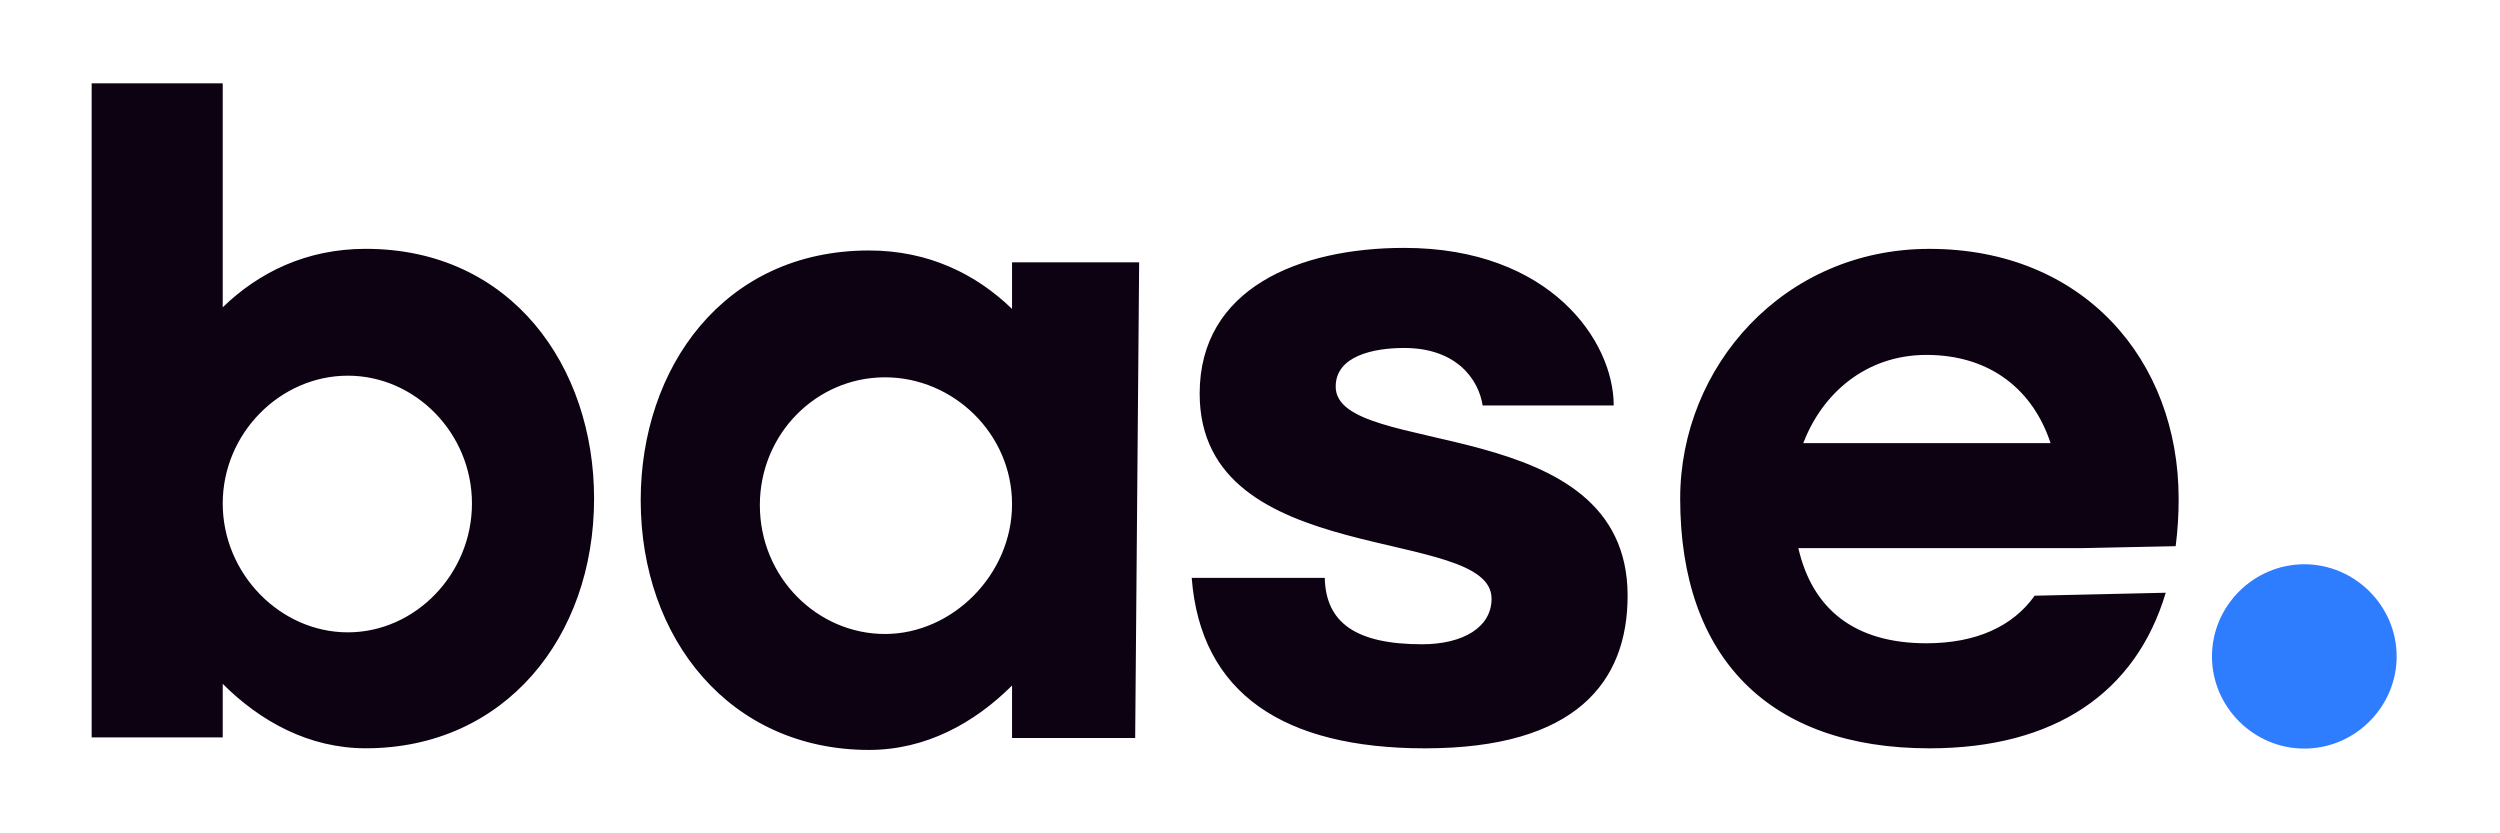 <?xml version="1.0" encoding="UTF-8"?> <svg xmlns="http://www.w3.org/2000/svg" width="300" height="100" viewBox="0 0 300 100" fill="none"><rect x="0" y="0" width="300" height="100" fill="#333333" stroke="none"/><g clip-path="url(#clip0_40_58)"><rect width="300" height="100" fill="white"></rect><path d="M71.29 59.827C71.29 76.476 60.566 89.794 43.885 89.794C37.094 89.794 31.255 86.583 26.727 82.064V88.486H11V10H26.727V36.875C31.017 32.715 36.737 29.86 43.885 29.86C61.401 29.86 71.29 44.01 71.29 59.827ZM56.635 60.422C56.635 51.979 49.843 45.082 41.74 45.082C33.639 45.082 26.727 51.979 26.727 60.422C26.727 68.865 33.64 75.881 41.74 75.881C49.843 75.881 56.635 68.865 56.635 60.422ZM121.446 31.483H136.698L136.221 88.563H121.446V82.261C116.918 86.78 111.08 89.991 104.288 89.991C87.608 89.991 76.884 76.673 76.884 60.024C76.884 44.208 86.773 30.057 104.288 30.057C111.437 30.057 117.157 32.91 121.446 37.073V31.483ZM121.446 60.5C121.446 52.057 114.416 45.278 106.195 45.278C97.974 45.278 91.182 52.057 91.182 60.618C91.182 69.299 98.092 76.078 106.195 76.078C114.297 76.078 121.446 68.943 121.446 60.5ZM158.972 69.345C159.091 74.696 162.666 77.312 170.649 77.312C175.535 77.312 178.989 75.292 178.989 71.843C178.989 62.924 143.959 68.513 143.959 47.227C143.959 34.622 155.874 29.747 168.504 29.747C186.02 29.747 193.645 40.925 193.645 48.653H177.917C177.441 45.561 174.82 41.757 168.504 41.757C164.81 41.757 160.283 42.708 160.283 46.394C160.283 55.075 195.313 49.248 195.313 71.485C195.313 81.831 189.117 89.8 171.007 89.8C154.087 89.8 144.078 83.259 143.006 69.345H158.972ZM215.802 65.777C217.469 73.032 222.474 77.193 231.172 77.193C237.129 77.193 241.538 75.172 244.159 71.485L259.887 71.129C256.313 83.139 246.542 89.799 231.529 89.799C212.346 89.799 201.622 78.978 201.622 59.831C201.622 44.016 214.014 29.864 231.529 29.864C249.998 29.864 261.436 43.182 261.436 59.831C261.443 61.74 261.324 63.648 261.079 65.541L249.759 65.777H215.802ZM216.397 53.172H246.066C244.04 46.988 239.036 42.589 231.172 42.589C223.903 42.589 218.661 47.225 216.397 53.172Z" fill="#0C0212"></path><path d="M265.436 78.77C265.436 72.706 270.439 67.711 276.516 67.711C282.593 67.711 287.597 72.706 287.597 78.771C287.597 84.836 282.593 89.831 276.516 89.831C270.439 89.831 265.436 84.836 265.436 78.771V78.77Z" fill="#2F7DFF"></path></g><defs><clipPath id="clip0_40_58"><rect width="300" height="100" fill="white"></rect></clipPath></defs></svg> 